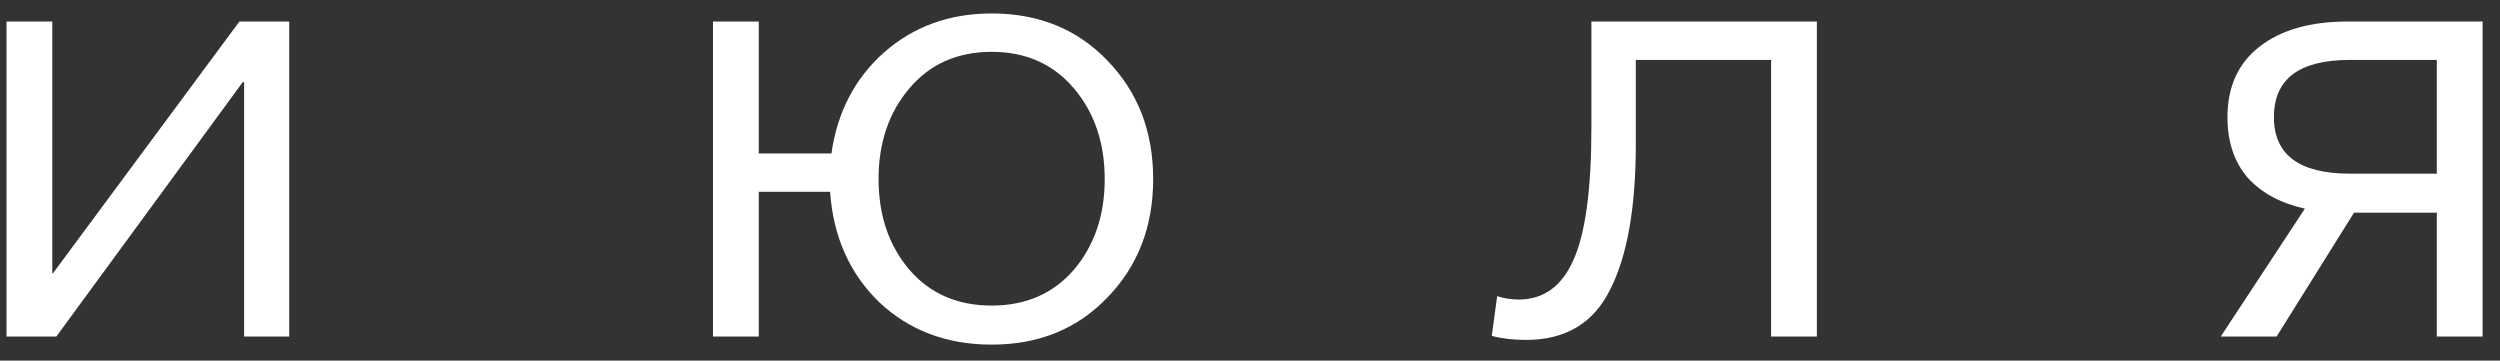 <?xml version="1.0" encoding="UTF-8"?> <svg xmlns="http://www.w3.org/2000/svg" width="104" height="15" viewBox="0 0 104 15" fill="none"><rect x="0" y="0" width="104" height="15" fill="#333333" stroke="none"/> <path d="M0.271 14V0.896H2.175V11.368H2.203L9.959 0.896H12.031V14H10.155V3.416H10.099L2.343 14H0.271ZM41.252 14.336C39.385 14.336 37.827 13.748 36.576 12.572C35.344 11.377 34.663 9.847 34.532 7.98H31.564V14H29.66V0.896H31.564V6.384H34.588C34.831 4.667 35.559 3.267 36.772 2.184C38.004 1.101 39.497 0.56 41.252 0.56C43.212 0.56 44.817 1.213 46.068 2.52C47.337 3.827 47.972 5.469 47.972 7.448C47.972 9.427 47.337 11.069 46.068 12.376C44.817 13.683 43.212 14.336 41.252 14.336ZM37.836 11.228C38.694 12.217 39.833 12.712 41.252 12.712C42.67 12.712 43.809 12.217 44.668 11.228C45.526 10.22 45.956 8.96 45.956 7.448C45.956 5.936 45.526 4.676 44.668 3.668C43.809 2.66 42.67 2.156 41.252 2.156C39.833 2.156 38.694 2.66 37.836 3.668C36.977 4.676 36.548 5.936 36.548 7.448C36.548 8.96 36.977 10.22 37.836 11.228ZM63.486 14.14C62.945 14.14 62.469 14.084 62.058 13.972L62.282 12.32C62.562 12.413 62.861 12.46 63.178 12.46C64.205 12.46 64.961 11.919 65.446 10.836C65.95 9.735 66.202 7.896 66.202 5.32V0.896H75.582V14H73.678V2.492H68.05V5.992C68.05 8.624 67.696 10.64 66.986 12.04C66.296 13.44 65.129 14.14 63.486 14.14ZM92.383 14L95.883 8.68C94.875 8.456 94.082 8.027 93.503 7.392C92.943 6.739 92.663 5.899 92.663 4.872C92.663 3.603 93.111 2.623 94.007 1.932C94.903 1.241 96.117 0.896 97.647 0.896H103.275V14H101.371V8.848H97.927L94.707 14H92.383ZM97.759 7.224H101.371V2.492H97.759C95.65 2.492 94.595 3.285 94.595 4.872C94.595 6.44 95.65 7.224 97.759 7.224Z" fill="white"></path> </svg> 